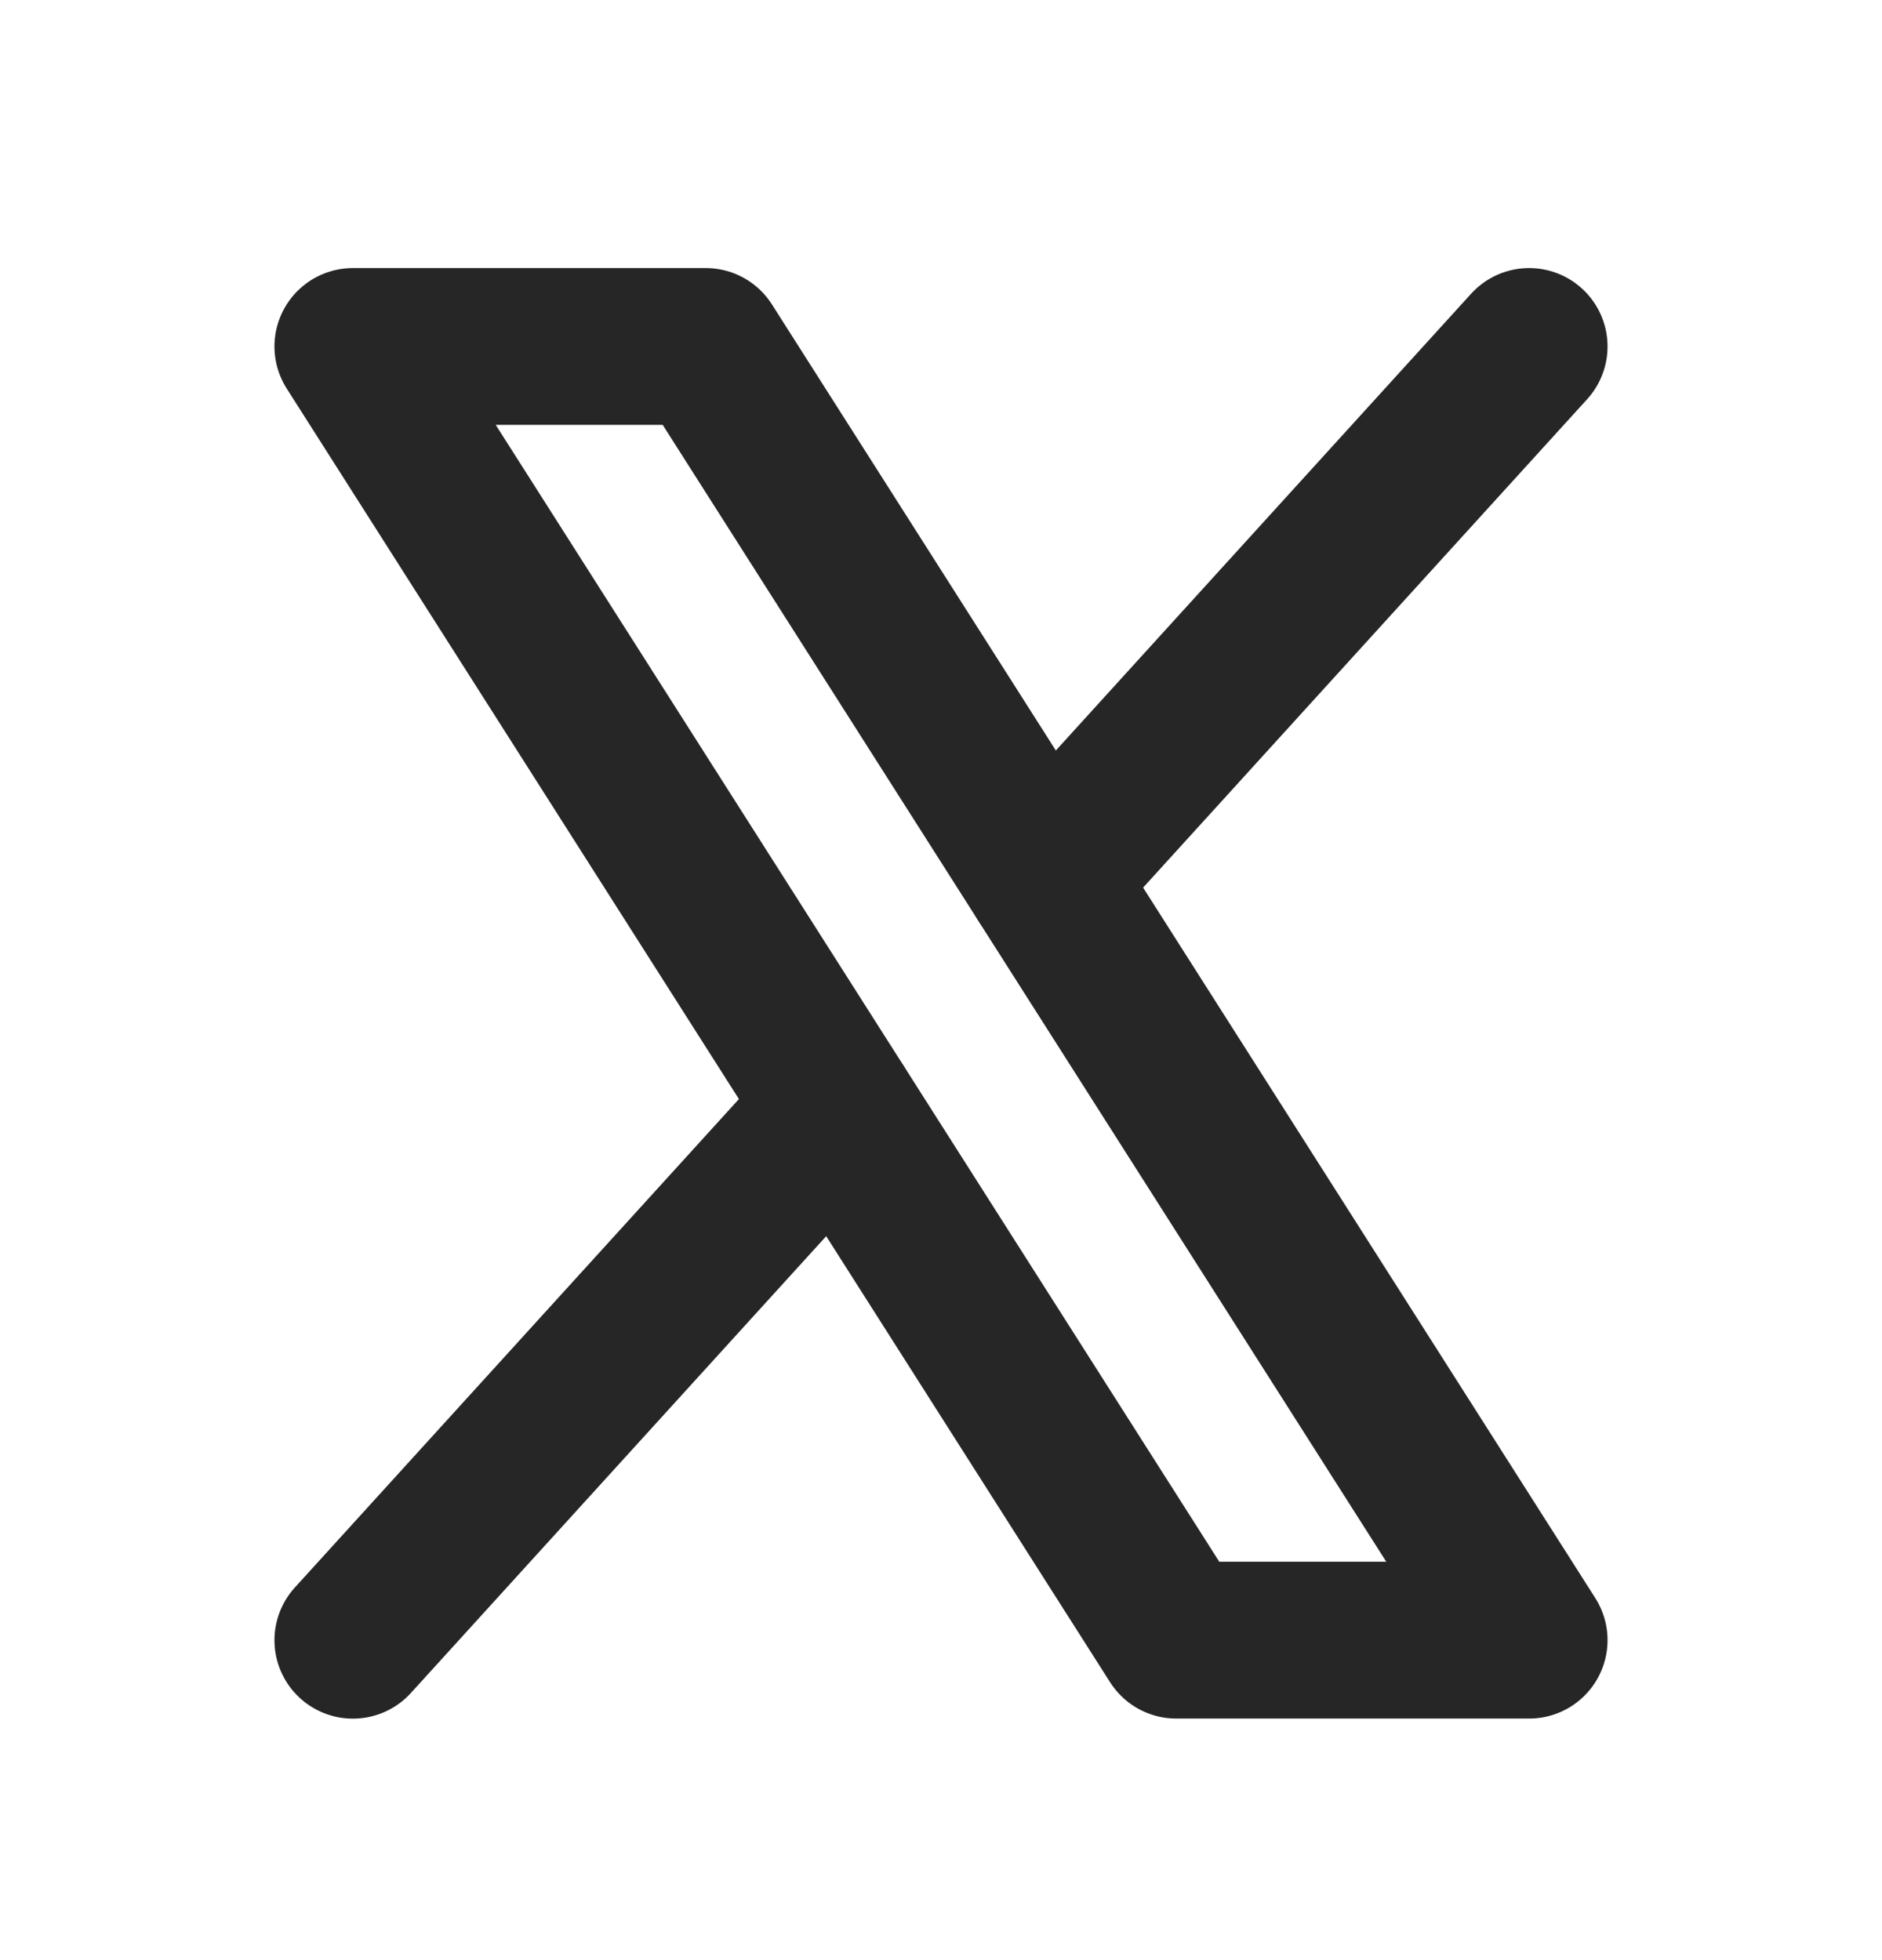 <svg width="24" height="25" viewBox="0 0 24 25" fill="none" xmlns="http://www.w3.org/2000/svg">
<g id="XLogo" clip-path="url(#clip0_8800_10941)">
<path id="Vector" d="M4.5 4.419H9L19.5 20.919H15L4.5 4.419Z" stroke="#262626" stroke-width="2" stroke-linecap="round" stroke-linejoin="round"/>
<path id="Vector_2" d="M10.676 14.126L4.5 20.92" stroke="#262626" stroke-width="2" stroke-linecap="round" stroke-linejoin="round"/>
<path id="Vector_3" d="M19.5 4.419L13.324 11.213" stroke="#262626" stroke-width="2" stroke-linecap="round" stroke-linejoin="round"/>
</g>
<defs>
<clipPath id="clip0_8800_10941">
<rect width="24" height="24" fill="white" transform="translate(0 0.669)"/>
</clipPath>
</defs>
</svg>
